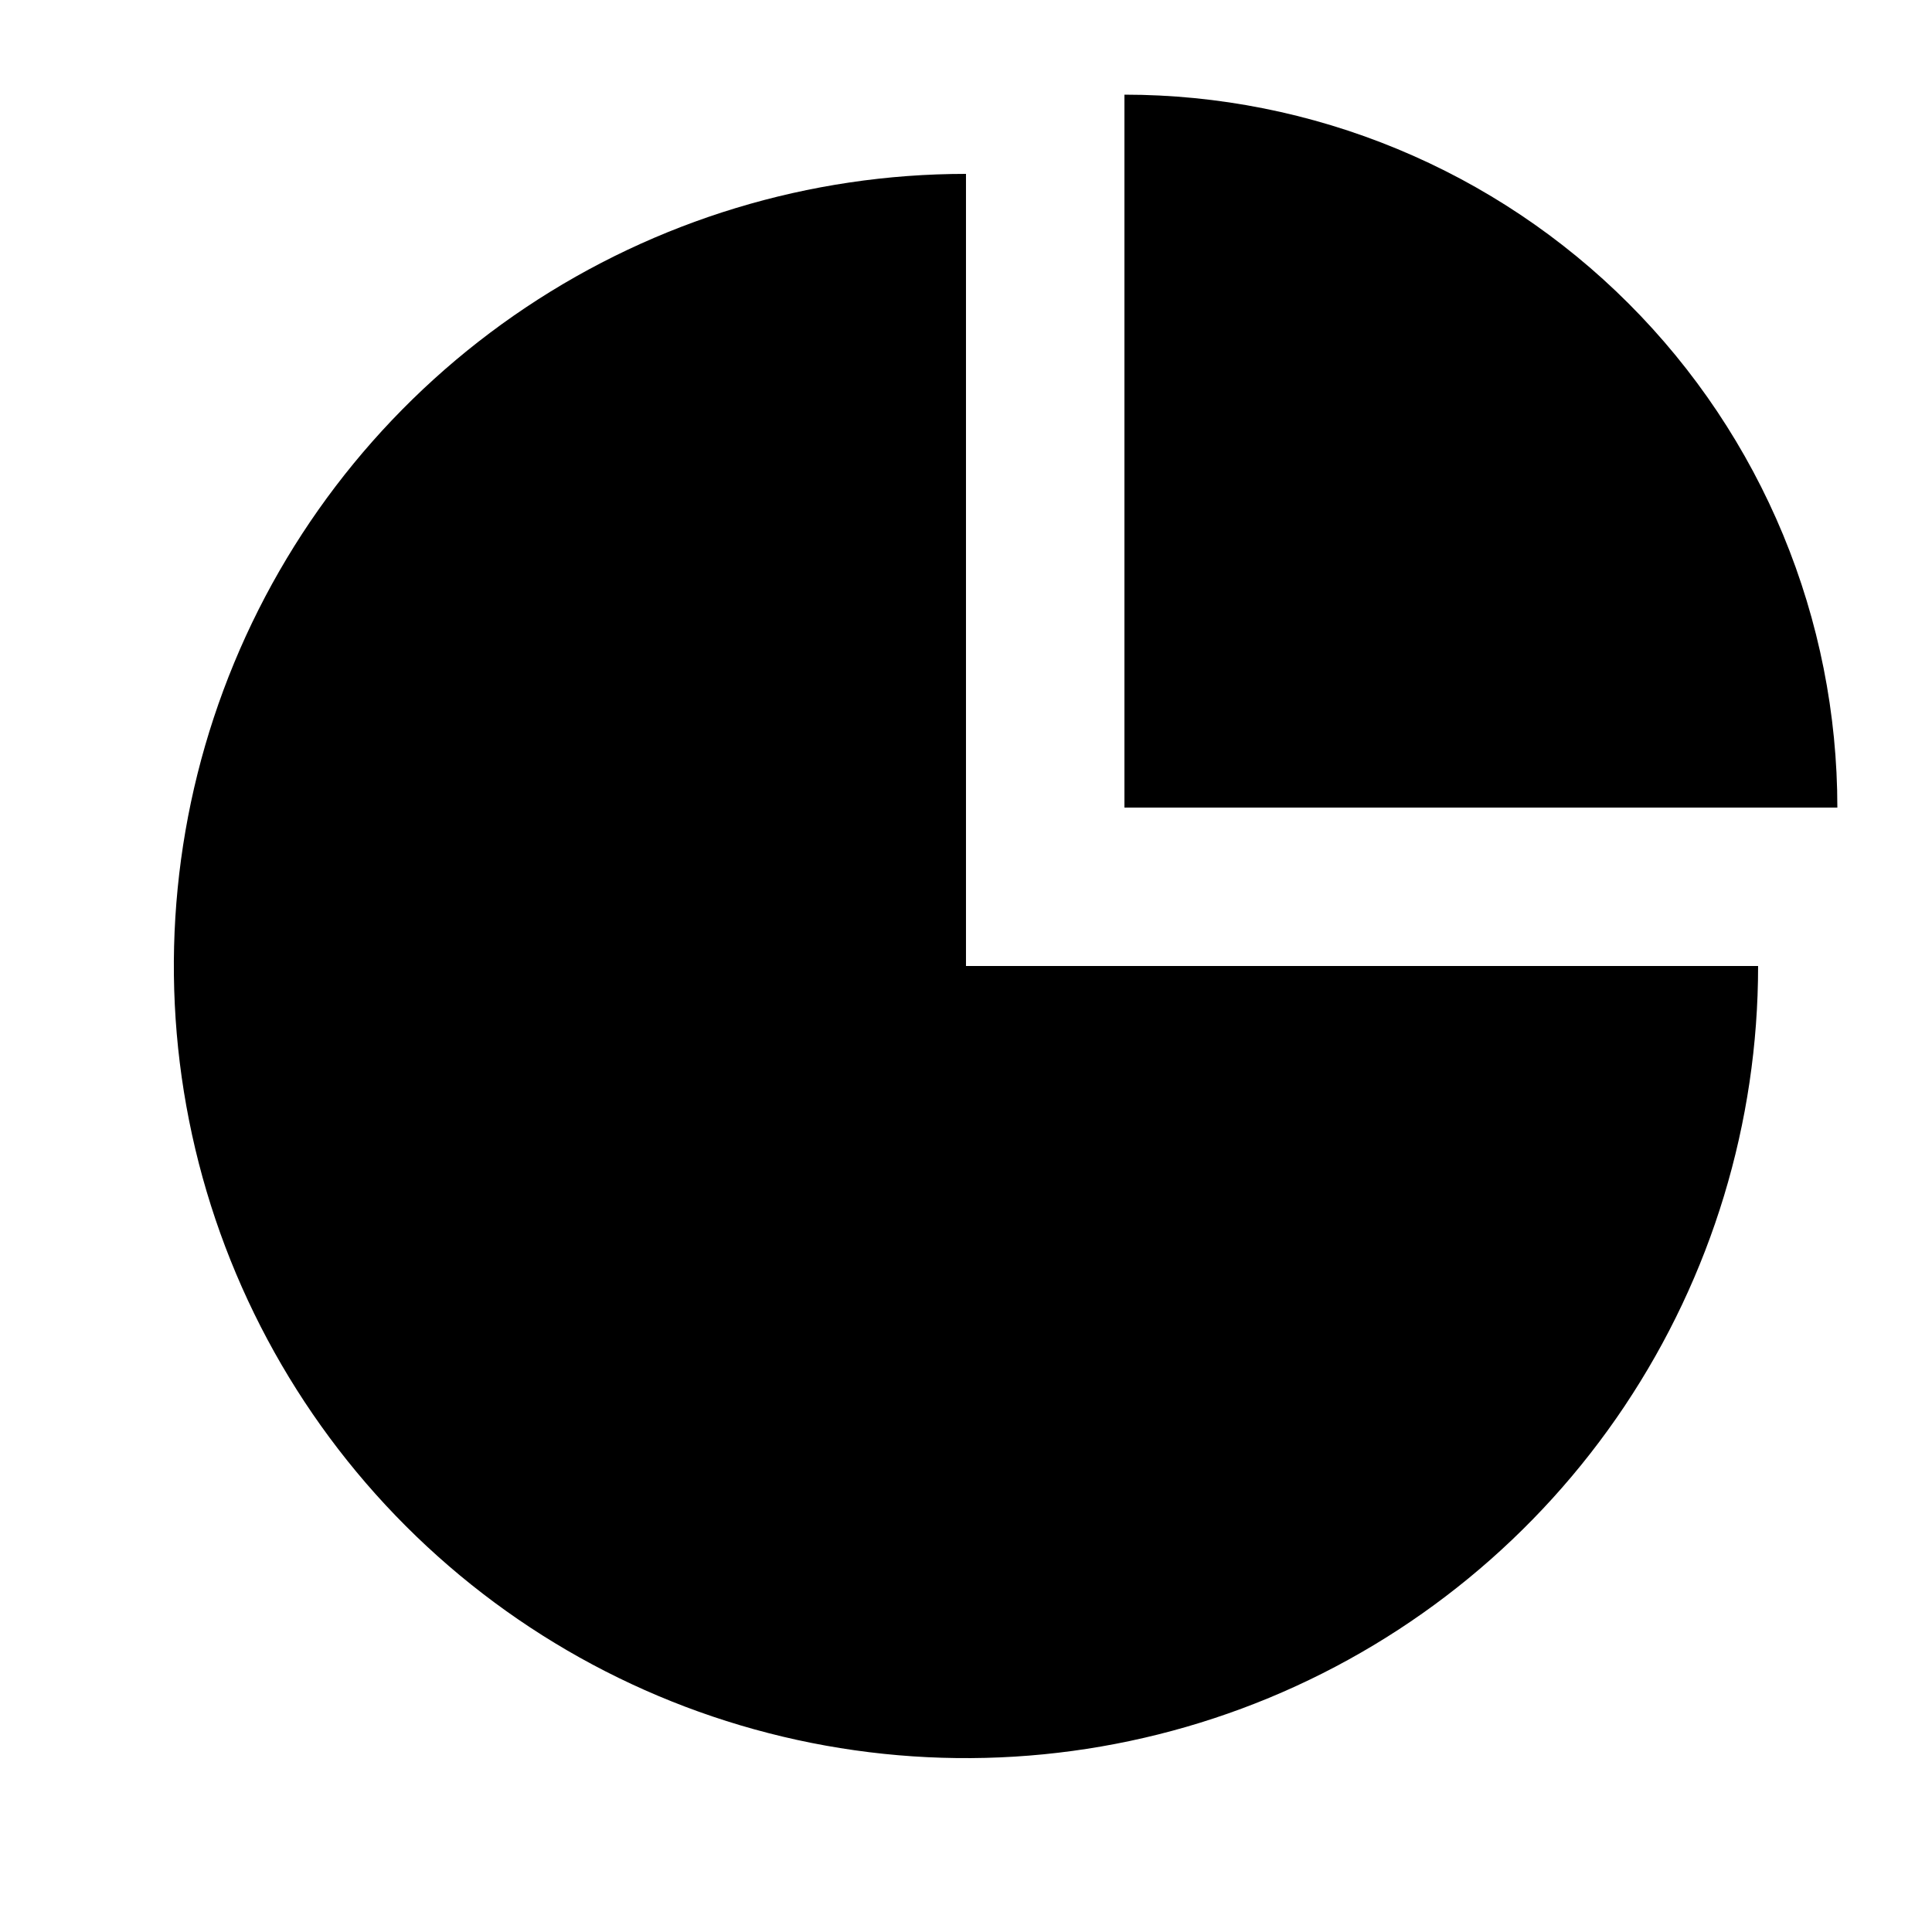 <?xml version="1.0" encoding="UTF-8"?>
<!-- Uploaded to: ICON Repo, www.svgrepo.com, Generator: ICON Repo Mixer Tools -->
<svg fill="#000000" width="800px" height="800px" version="1.1" viewBox="144 144 512 512" xmlns="http://www.w3.org/2000/svg">
 <g>
  <path d="m514.29 183.47c-22.926-9.496-47.492-14.383-72.301-14.383v188.93h188.93c0-24.812-4.887-49.379-14.379-72.301-9.496-22.922-23.41-43.75-40.957-61.293-17.543-17.543-38.371-31.461-61.289-40.953z"/>
  <path d="m574.54 516.62c23.062-34.523 35.375-75.109 35.375-116.62h-209.92v-209.92c-41.52 0-82.105 12.312-116.63 35.379-34.52 23.066-61.426 55.852-77.312 94.207-15.891 38.359-20.047 80.566-11.945 121.29 8.098 40.719 28.09 78.121 57.449 107.48s66.762 49.352 107.48 57.453c40.719 8.098 82.926 3.941 121.29-11.945 38.359-15.891 71.145-42.797 94.211-77.316z"/>
 </g>
</svg>